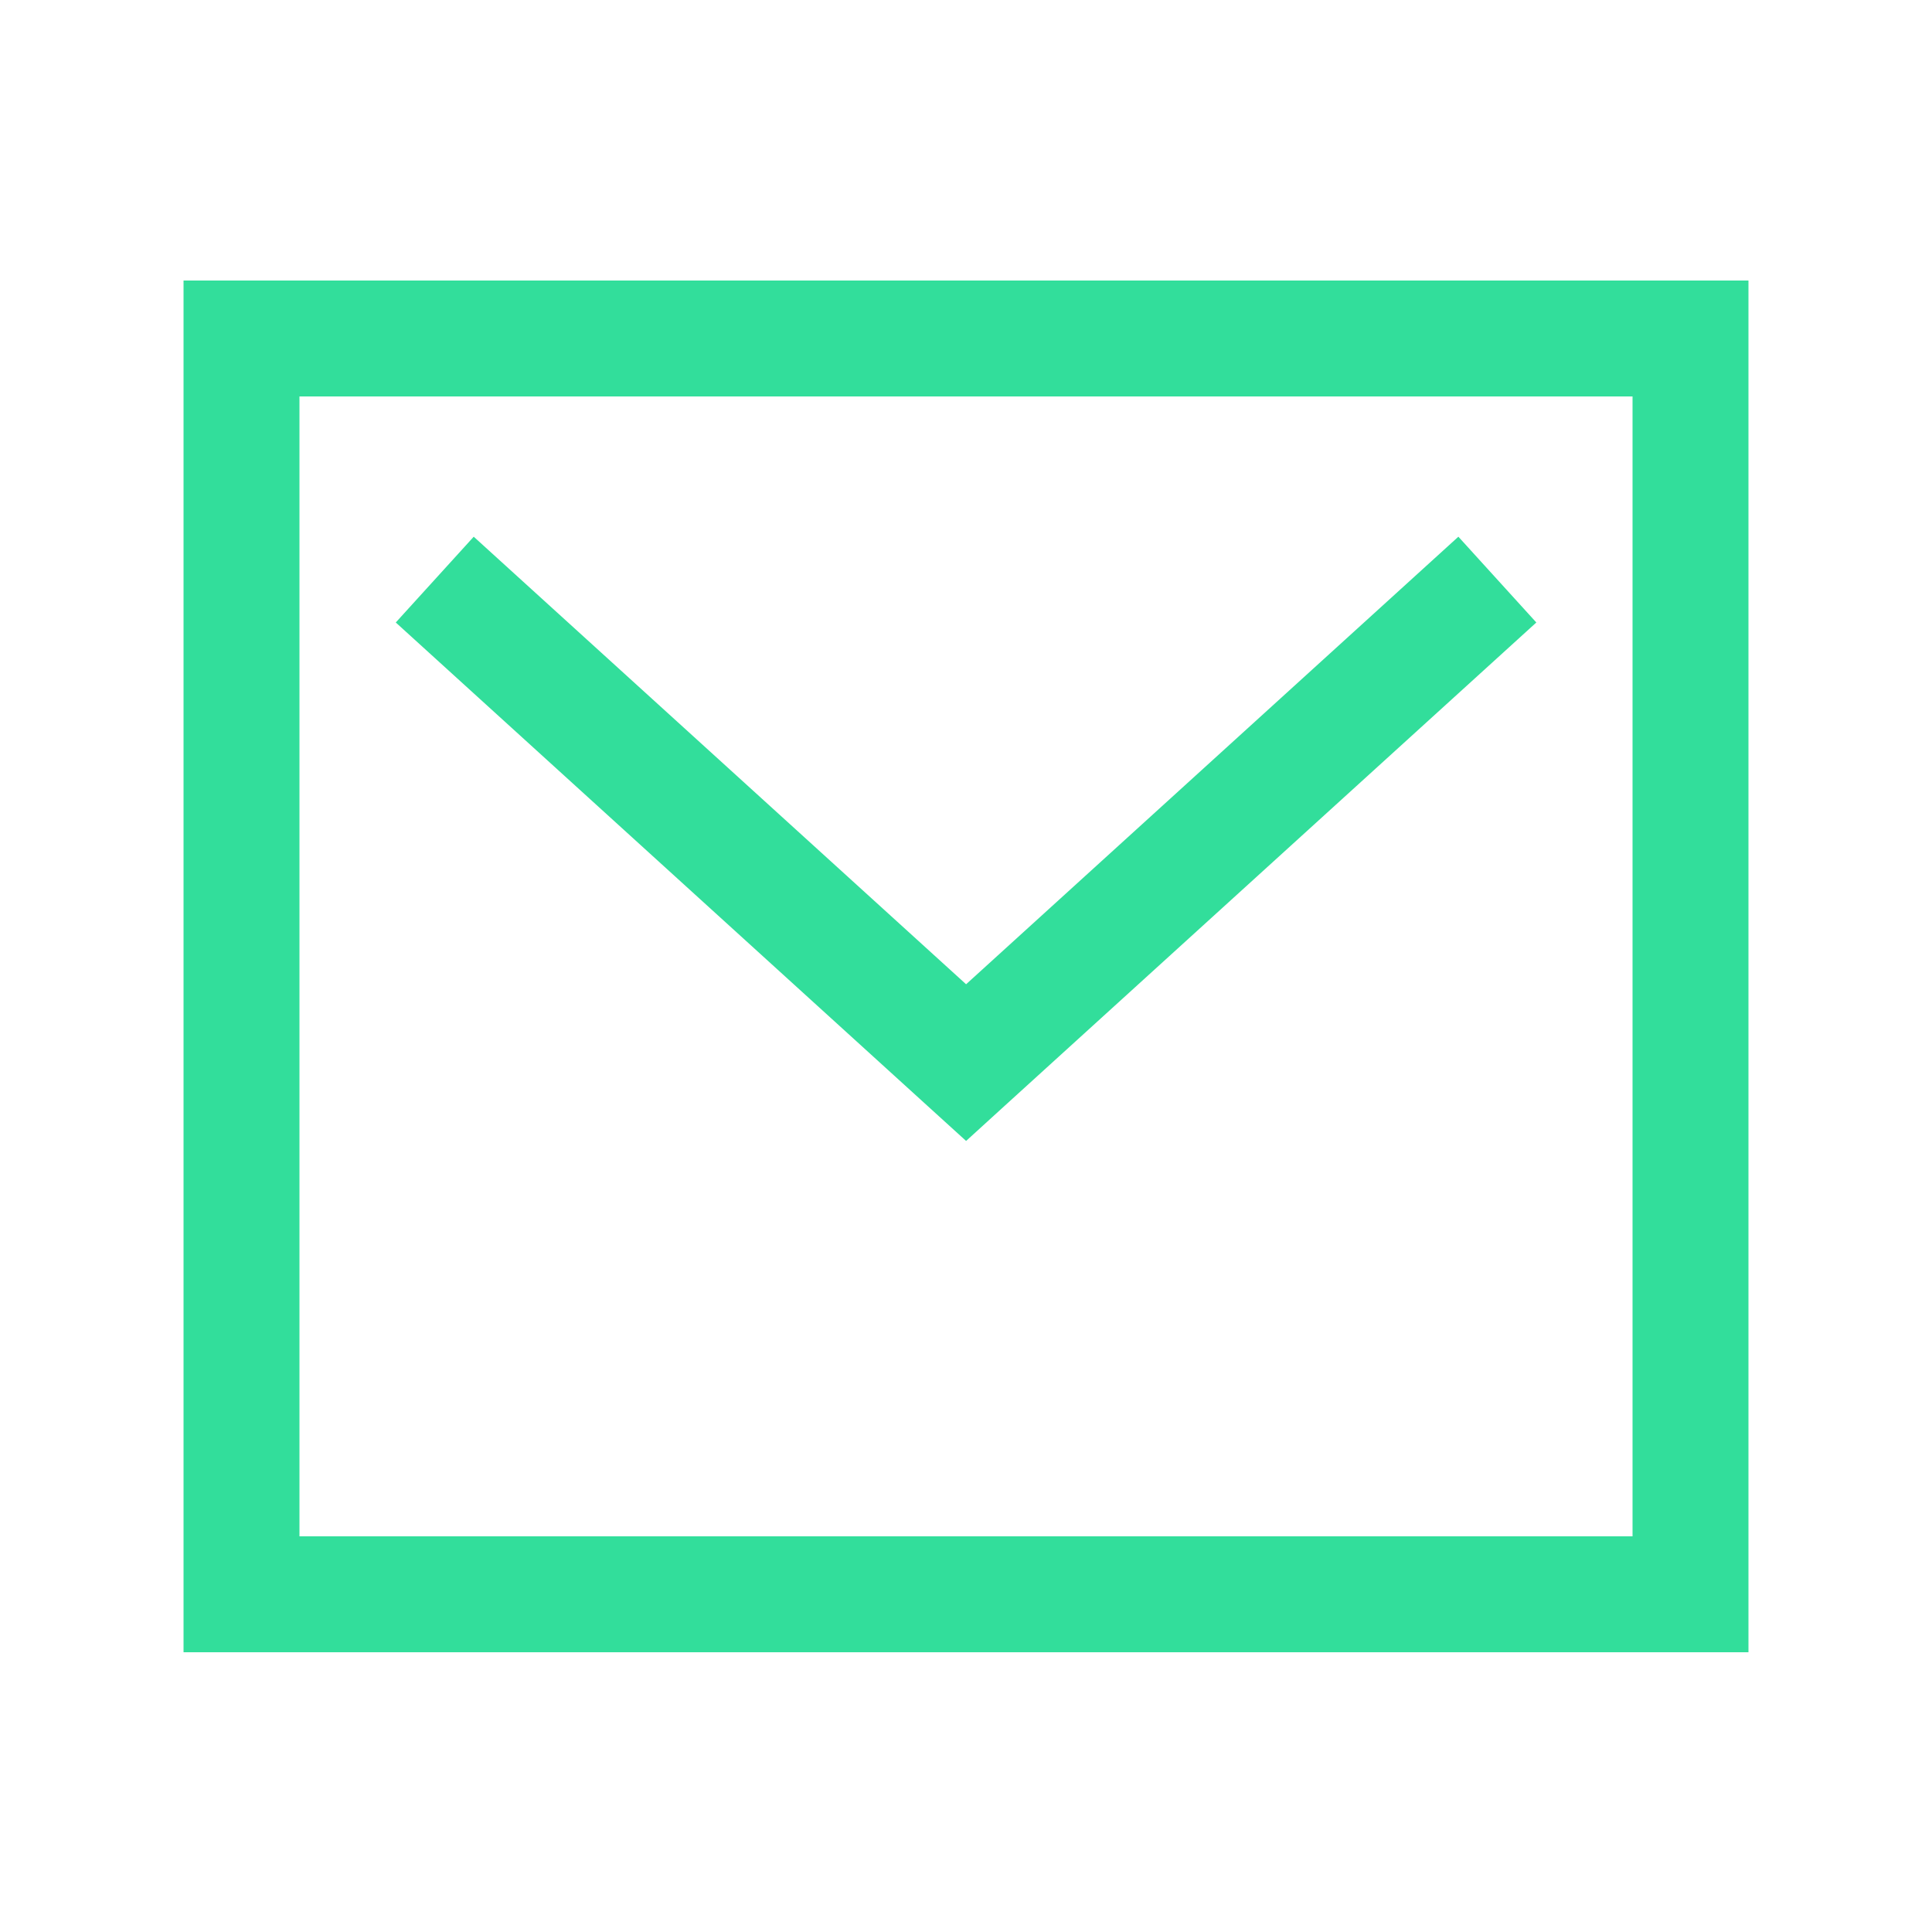 <svg width="20" height="20" viewBox="0 0 20 20" fill="none" xmlns="http://www.w3.org/2000/svg">
<path fill-rule="evenodd" clip-rule="evenodd" d="M2.5 2.904H1.9V3.504V16.504V17.104H2.5H17.5H18.1V16.504V3.504V2.904H17.5H2.5ZM3.1 15.904V4.104H16.9V15.904H3.1ZM4.097 6.444L9.597 11.444L10.001 11.811L10.404 11.444L15.904 6.444L15.097 5.556L10.001 10.189L4.904 5.556L4.097 6.444Z" fill="#32DE9B"/>
</svg>

